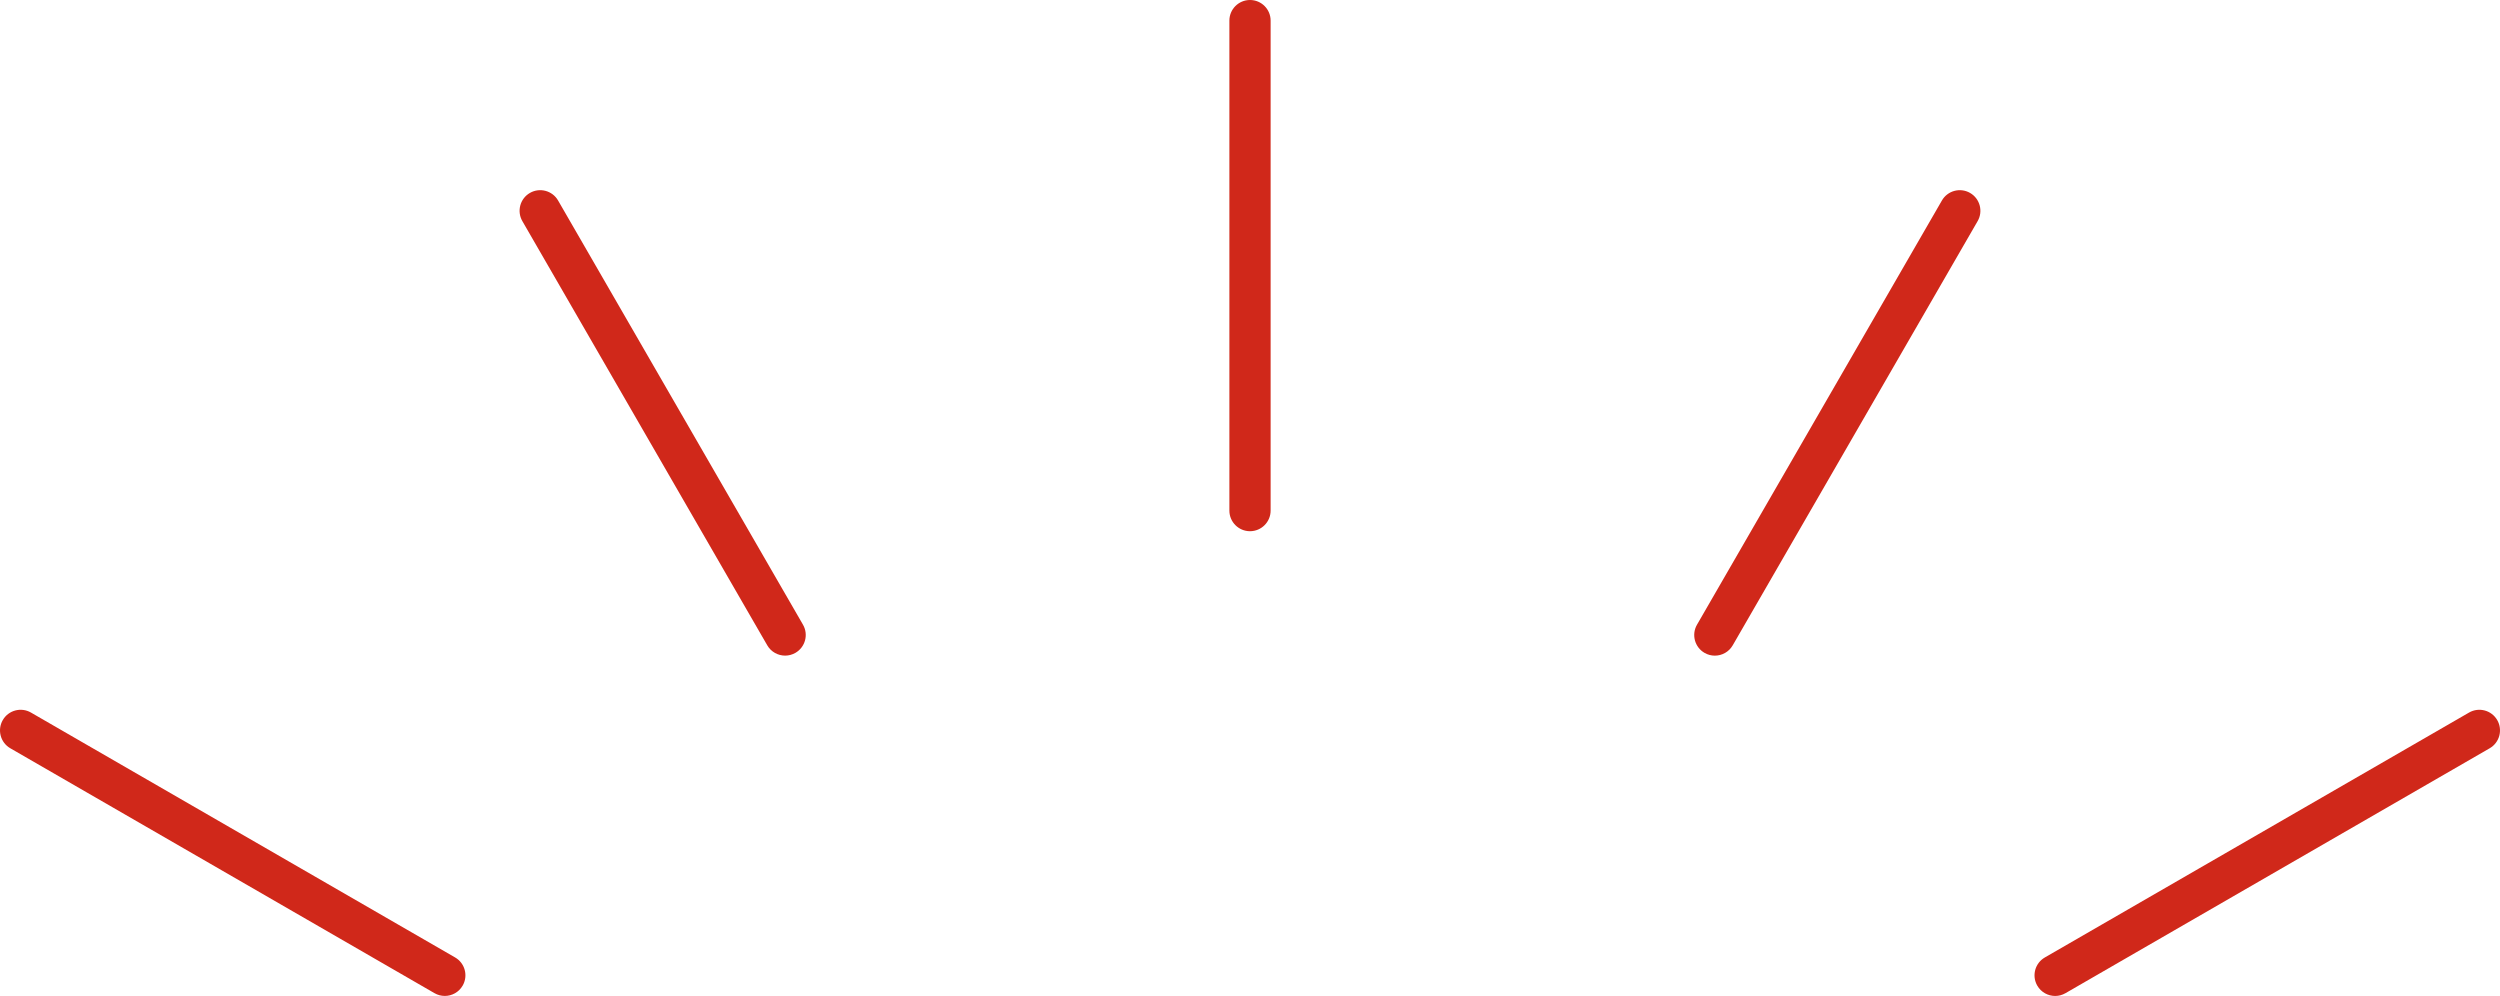 <?xml version="1.0" encoding="UTF-8"?>
<svg id="_レイヤー_2" data-name="レイヤー_2" xmlns="http://www.w3.org/2000/svg" viewBox="0 0 289.755 115.434">
  <defs>
    <style>
      .cls-1 {
        fill: #d0281a;
      }
    </style>
  </defs>
  <g id="_画面2" data-name="画面2">
    <g>
      <path class="cls-1" d="M144.878,61.569c-1.32,0-2.39-1.07-2.39-2.39V2.39c0-1.32,1.07-2.39,2.39-2.39s2.39,1.07,2.39,2.39v56.788c0,1.32-1.07,2.39-2.39,2.39Z"/>
      <path class="cls-1" d="M91,75.988c-.826,0-1.63-.429-2.073-1.196l-28.385-49.164c-.66-1.143-.268-2.605.875-3.265,1.143-.66,2.605-.268,3.265.875l28.385,49.164c.66,1.143.268,2.605-.875,3.265-.376.217-.787.321-1.193.321Z"/>
      <path class="cls-1" d="M51.551,115.43c-.405,0-.816-.103-1.193-.321L1.196,86.726c-1.143-.66-1.535-2.122-.875-3.265.66-1.143,2.122-1.535,3.265-.875l49.162,28.384c1.143.66,1.535,2.122.875,3.265-.443.767-1.246,1.196-2.073,1.196Z"/>
      <path class="cls-1" d="M238.198,115.434c-.826,0-1.63-.429-2.073-1.196-.66-1.143-.268-2.605.875-3.265l49.169-28.387c1.144-.66,2.605-.268,3.265.875s.268,2.605-.875,3.265l-49.169,28.387c-.376.217-.787.321-1.193.321Z"/>
      <path class="cls-1" d="M198.753,75.991c-.405,0-.816-.103-1.193-.321-1.143-.66-1.535-2.122-.875-3.265l28.387-49.167c.66-1.143,2.122-1.535,3.265-.875,1.143.66,1.535,2.122.875,3.265l-28.387,49.167c-.443.767-1.246,1.196-2.073,1.196Z"/>
    </g>
  </g>
</svg>
